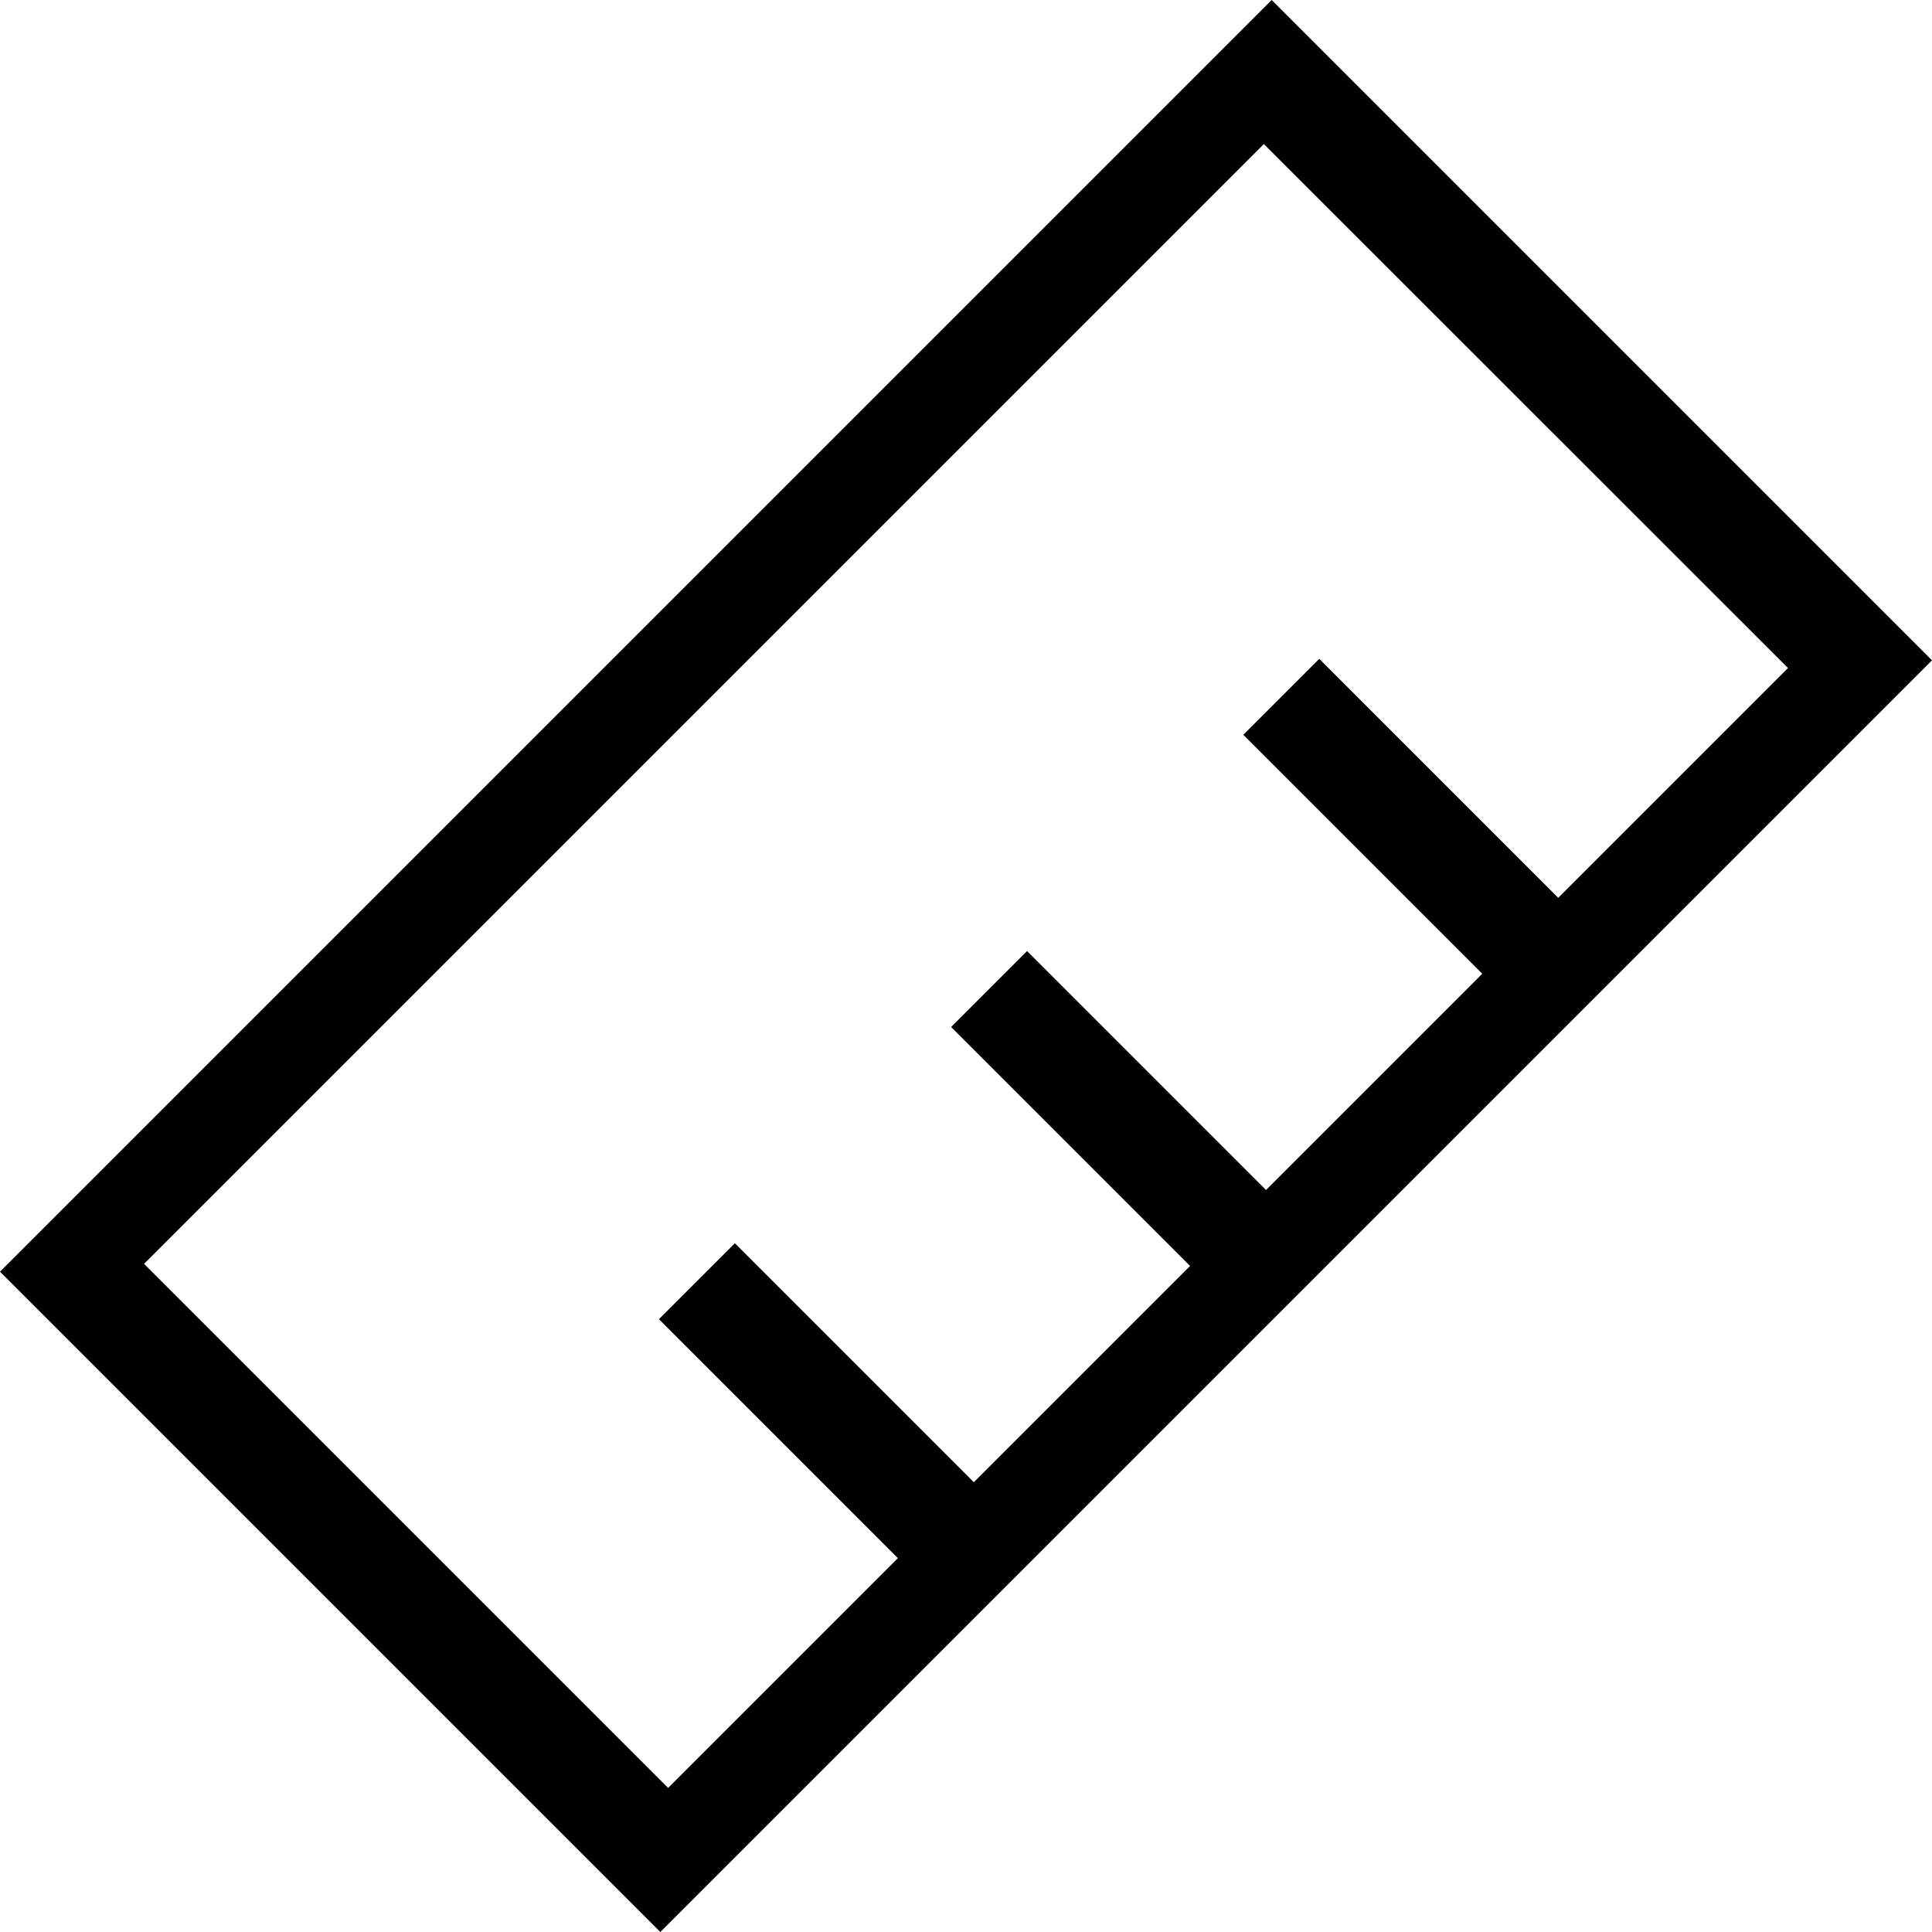 <svg viewBox="0 0 540 540" xmlns="http://www.w3.org/2000/svg" data-sanitized-data-name="Layer 1" data-name="Layer 1" id="Layer_1">
  <defs>
    <style>
      .cls-1 {
        stroke-width: 0px;
      }
    </style>
  </defs>
  <path d="m355.44,0l184.56,184.56-355.44,355.44L0,355.44S355.44,0,355.44,0Zm-2.19,40.26L40.26,353.25l146.48,146.48,64.22-64.22-66.79-66.79,21.23-21.23,66.79,66.79,60.44-60.44-66.79-66.79,21.23-21.23,66.79,66.79,60.44-60.44-66.79-66.79,21.23-21.23,66.79,66.79,64.22-64.22S353.25,40.26,353.25,40.26Zm15.48,143.91l-21.23,21.23,21.23-21.23Zm-81.67,81.67l-21.23,21.23,21.23-21.23Zm-81.67,81.67l-21.23,21.23,21.23-21.23Z" class="cls-1"></path>
</svg>